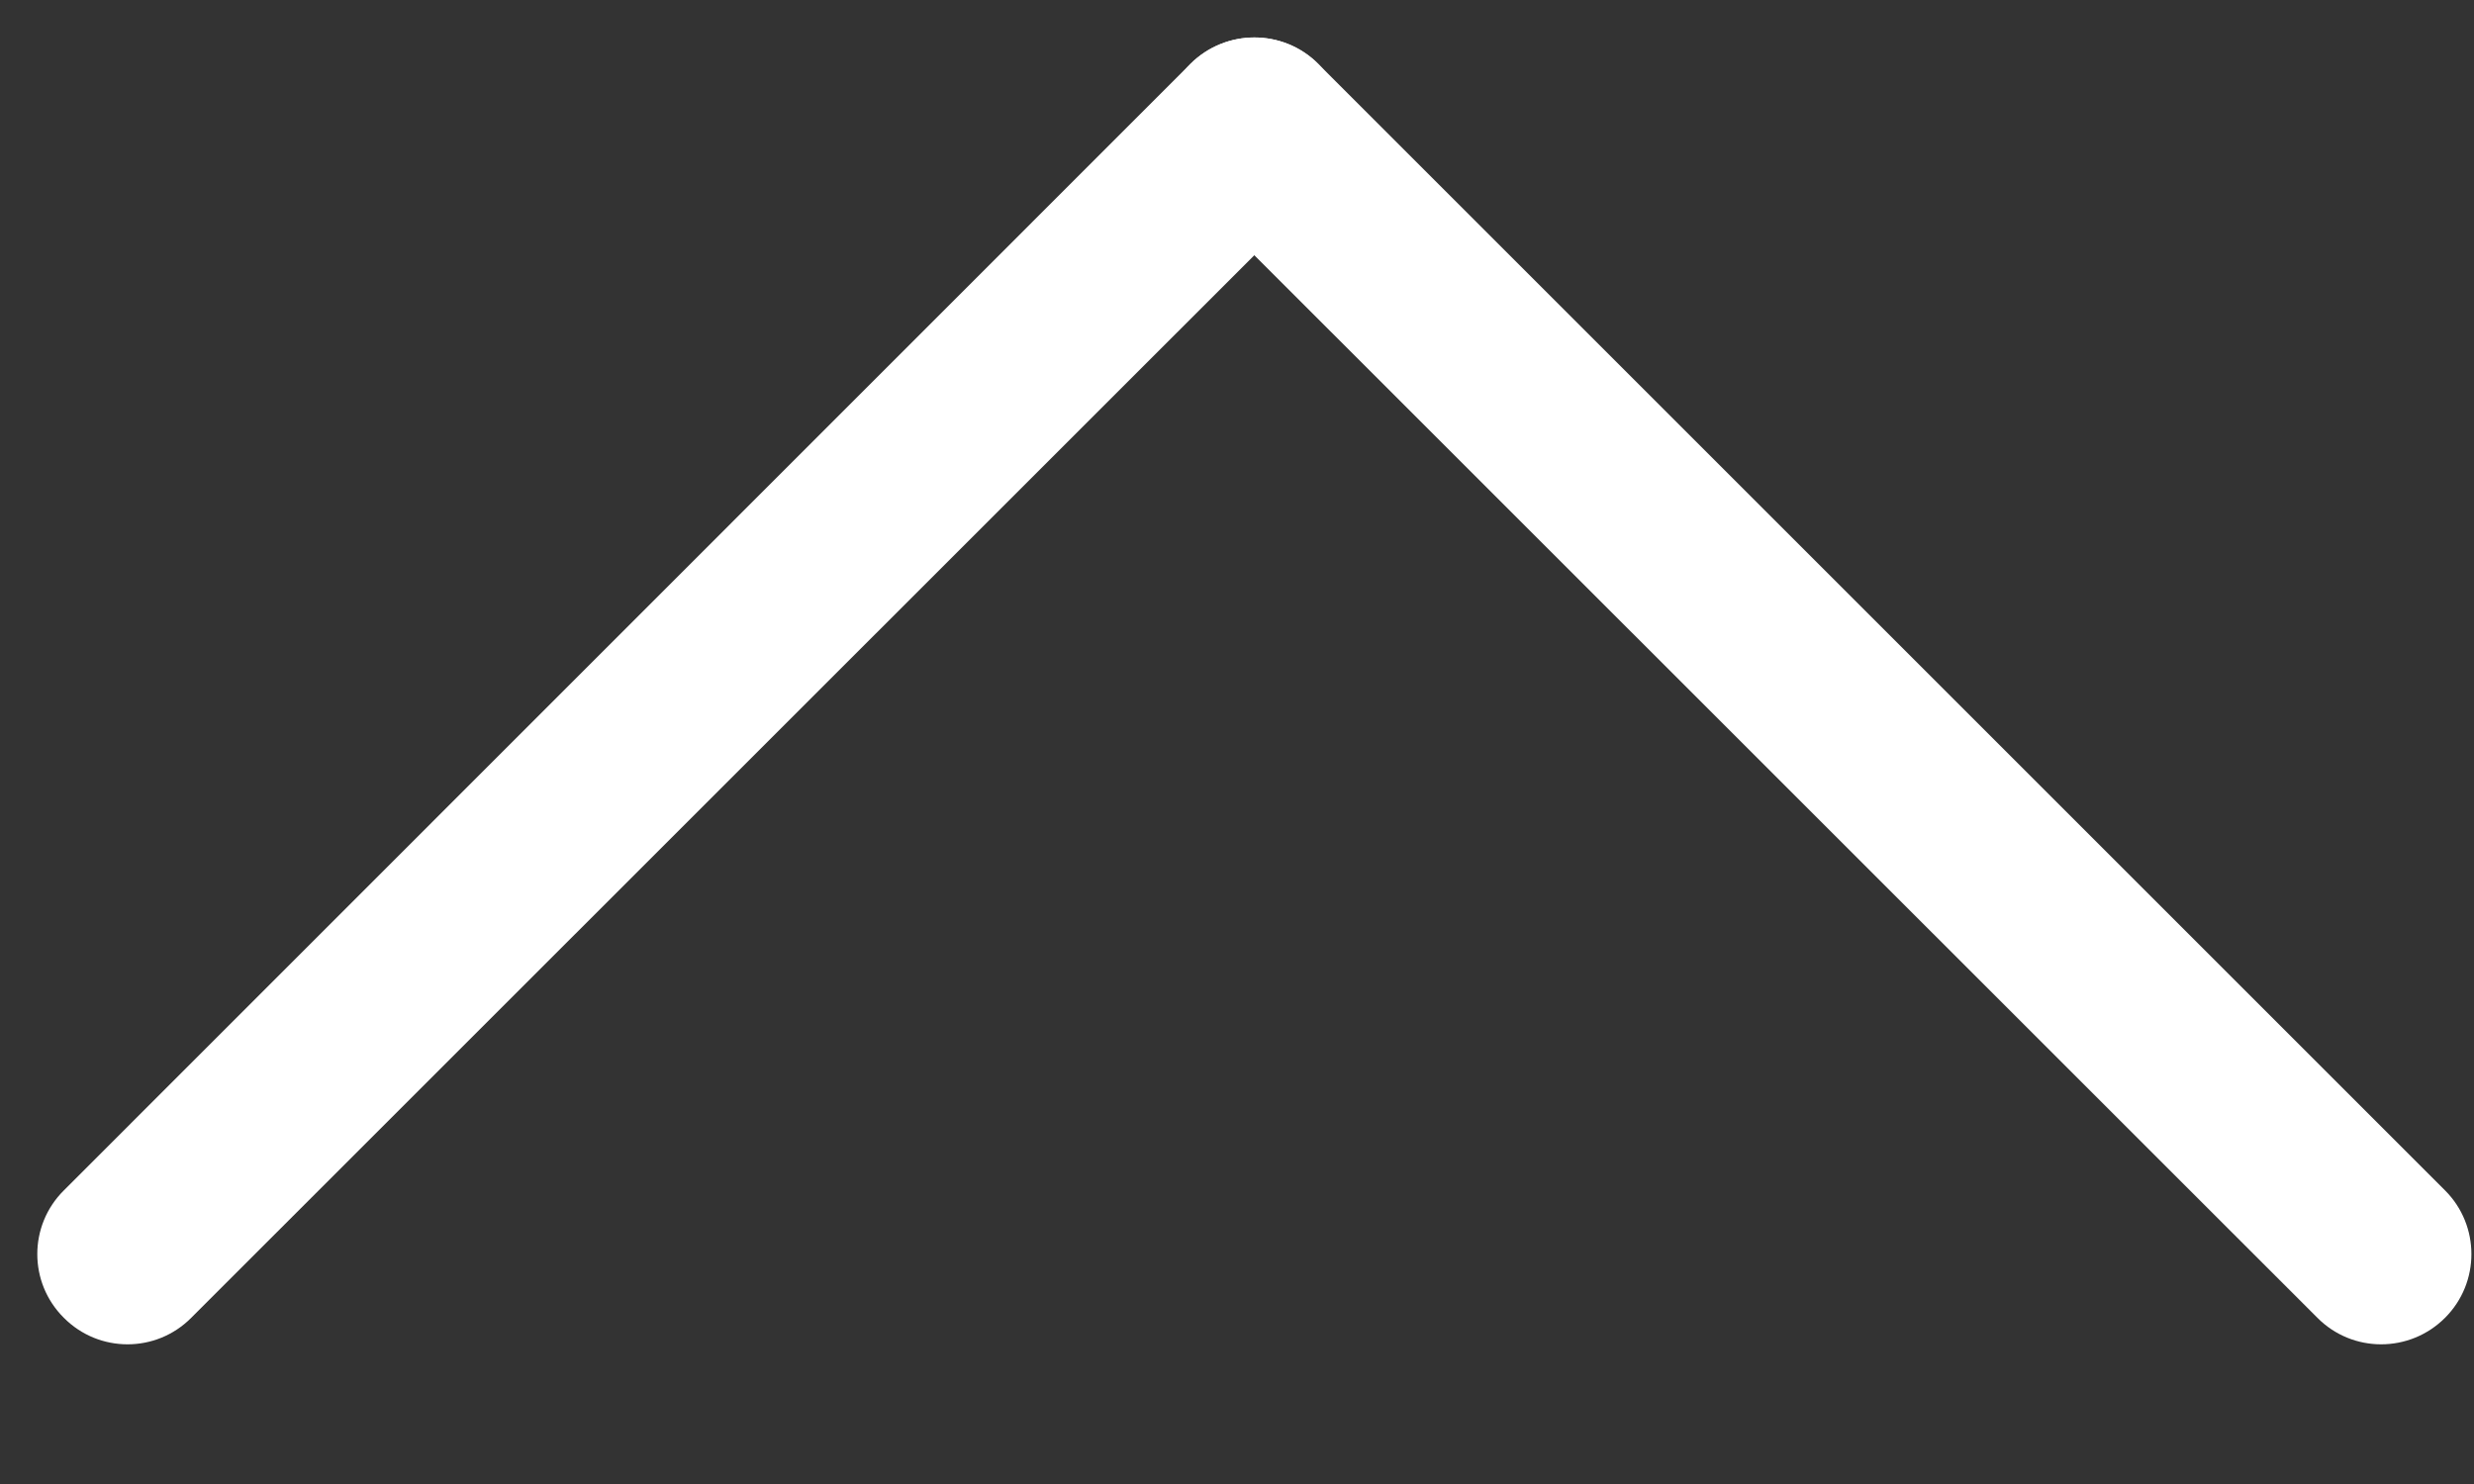 <svg width="10" height="6" viewBox="0 0 10 6" fill="none" xmlns="http://www.w3.org/2000/svg">
<rect x="0" y="0" width="10" height="6" fill="#333333" stroke="none"/>
<path d="M5.328 0.258C5.47 0.4 5.47 0.631 5.328 0.774L0.773 5.328C0.631 5.471 0.4 5.471 0.258 5.328C0.115 5.186 0.115 4.955 0.258 4.813L4.812 0.258C4.955 0.116 5.186 0.116 5.328 0.258Z" fill="white"/>
<path d="M9.883 5.328C9.74 5.471 9.509 5.471 9.367 5.328L4.812 0.774C4.67 0.631 4.67 0.4 4.812 0.258C4.955 0.116 5.186 0.116 5.328 0.258L9.883 4.813C10.025 4.955 10.025 5.186 9.883 5.328Z" fill="white"/>
</svg>
